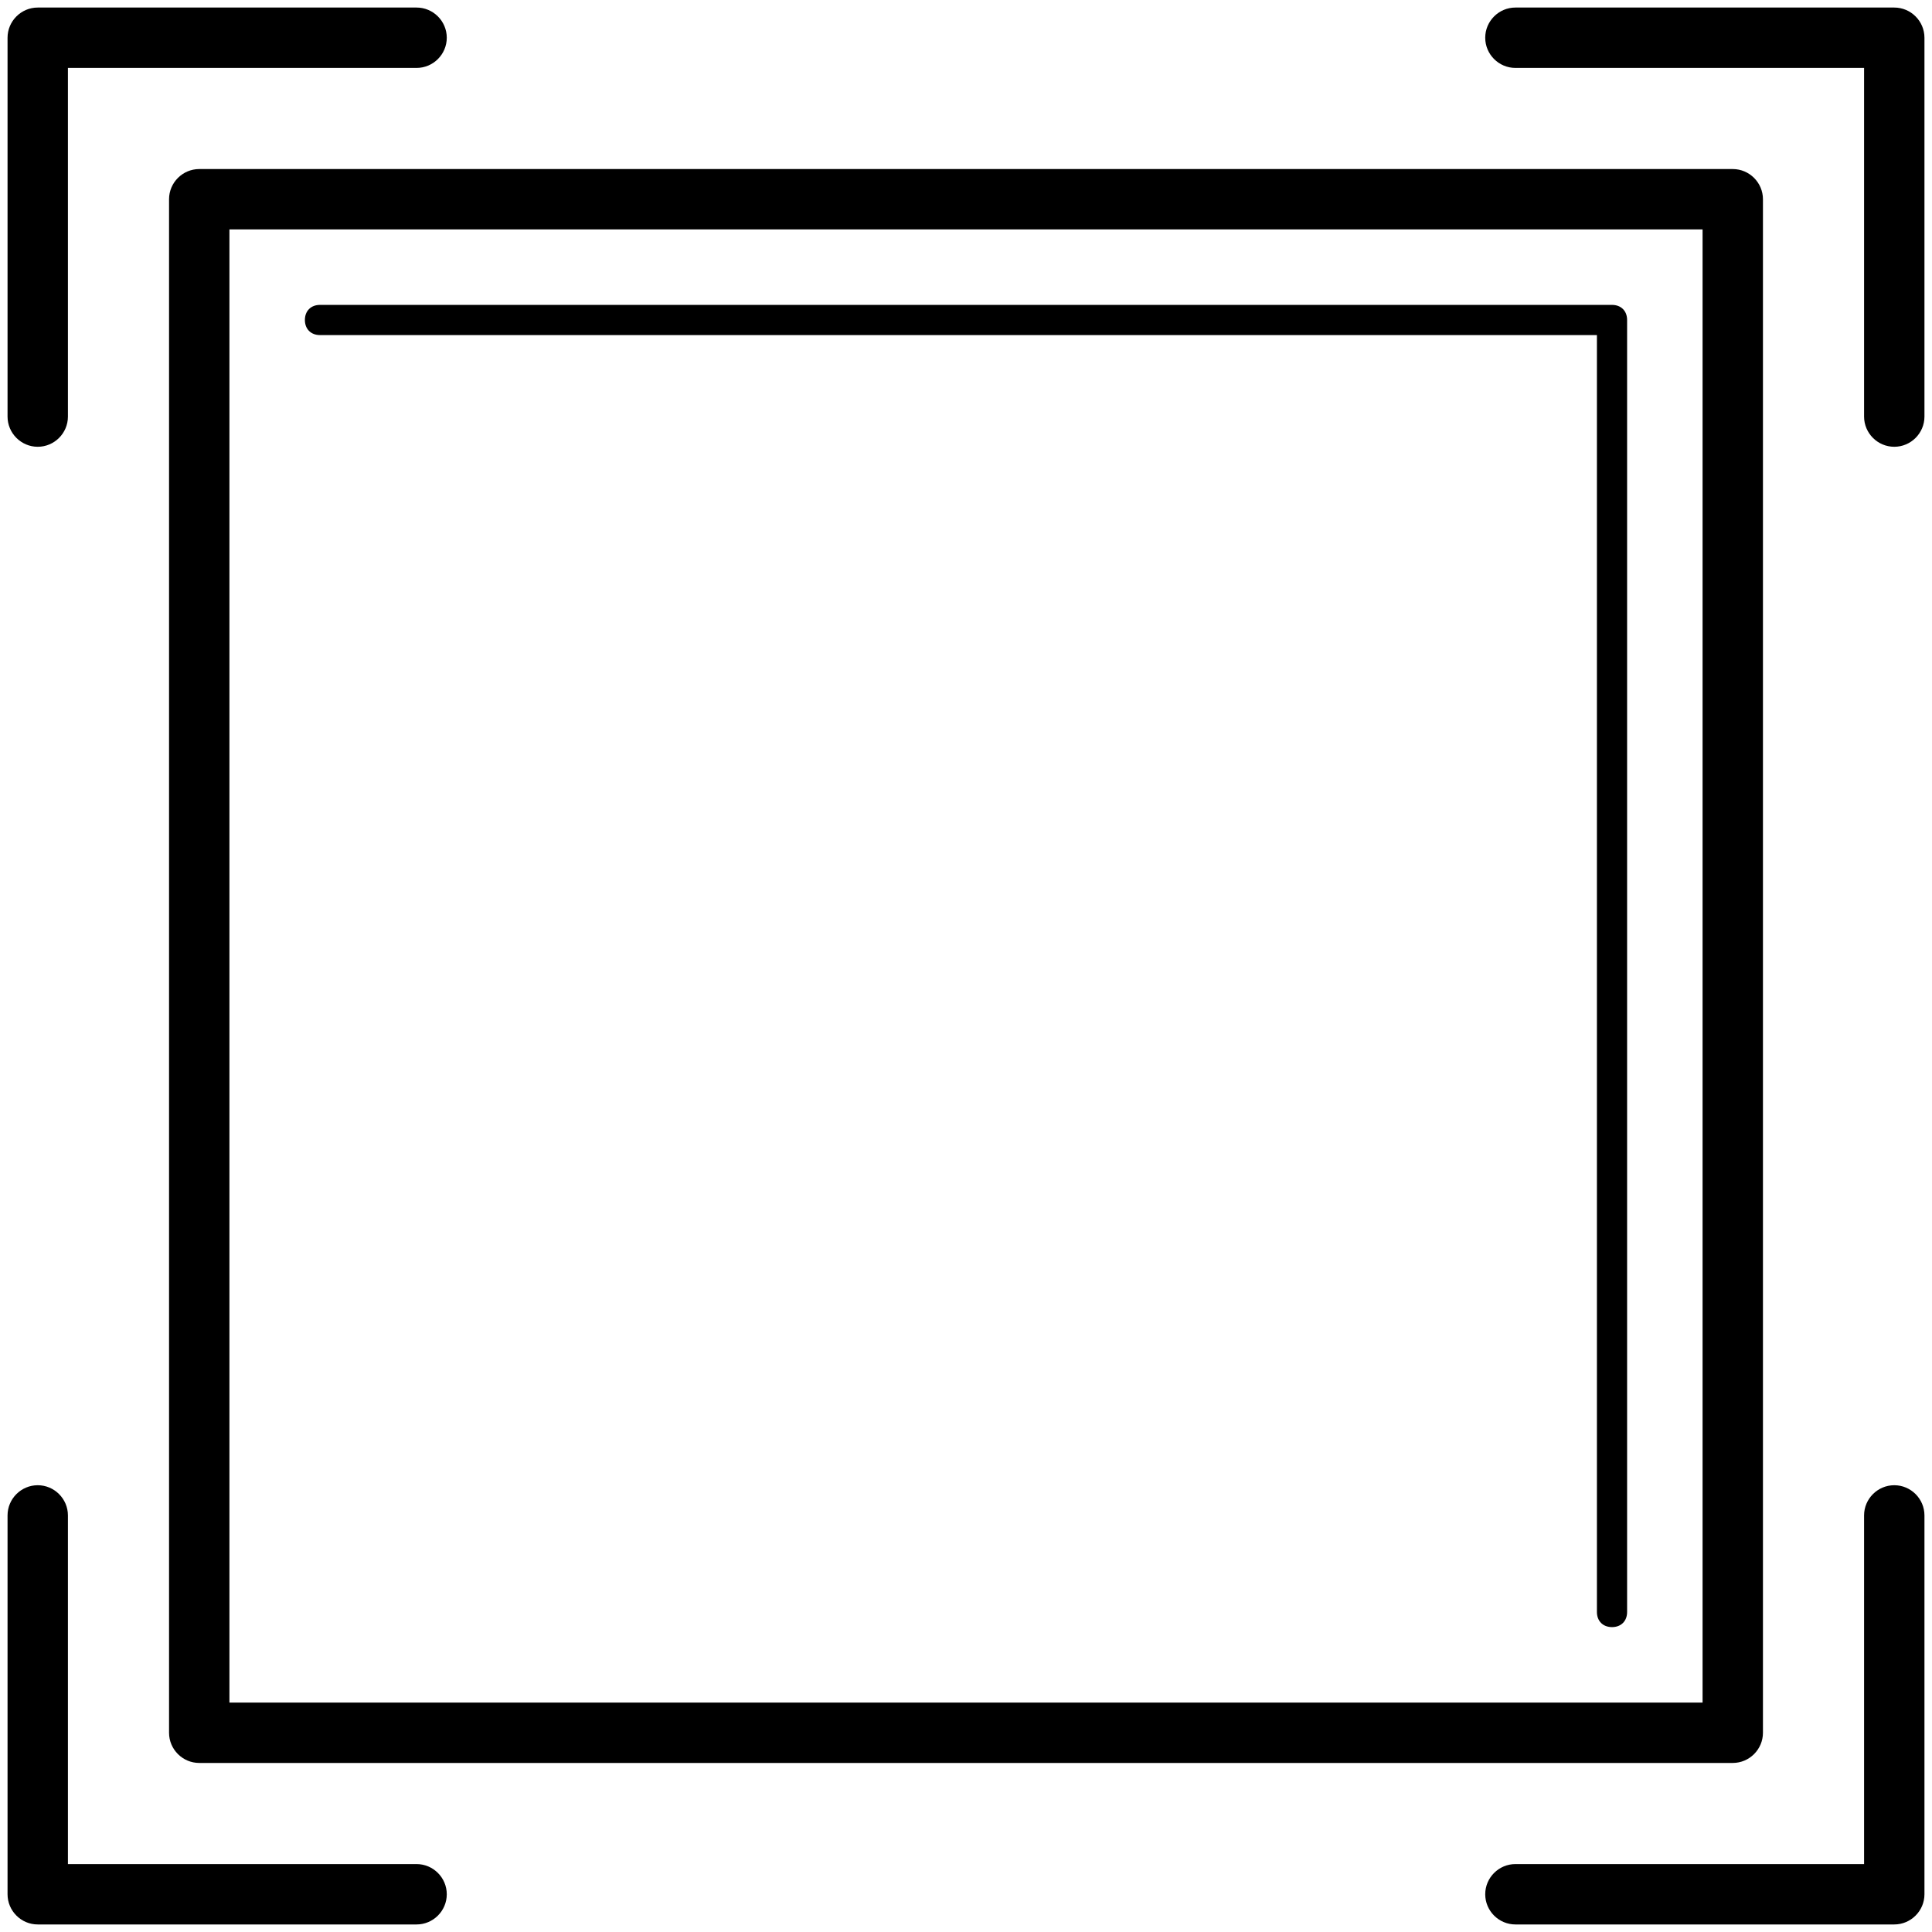 <?xml version="1.0" standalone="no"?><!DOCTYPE svg PUBLIC "-//W3C//DTD SVG 1.1//EN" "http://www.w3.org/Graphics/SVG/1.1/DTD/svg11.dtd"><svg class="icon" width="200px" height="200.00px" viewBox="0 0 1024 1024" version="1.1" xmlns="http://www.w3.org/2000/svg"><path d="M918.4 934.4H105.6c-8.8 0-16-7.2-16-16V105.6c0-8.8 7.2-16 16-16h812.8c8.8 0 16 7.2 16 16v812.8c0 8.8-7.2 16-16 16z m-796.8-32h780.8V121.6H121.6v780.8z"  /><path d="M854.4 862.4c-4.8 0-8-3.2-8-8V177.6H169.6c-4.8 0-8-3.2-8-8s3.2-8 8-8h684.8c4.8 0 8 3.2 8 8v684.8c0 4.8-3.2 8-8 8zM1004 236.8c-8.8 0-16-7.2-16-16V36h-184.8c-8.8 0-16-7.2-16-16s7.2-16 16-16h200.8c8.8 0 16 7.2 16 16v200.8c0 8.8-7.2 16-16 16zM20 236.8c-8.8 0-16-7.2-16-16V20c0-8.8 7.2-16 16-16h200.8c8.8 0 16 7.2 16 16s-7.2 16-16 16H36v184.8c0 8.8-7.2 16-16 16zM1004 1020h-200.8c-8.8 0-16-7.2-16-16s7.2-16 16-16h184.8v-184.8c0-8.8 7.2-16 16-16s16 7.2 16 16v200.8c0 8.8-7.2 16-16 16zM220.8 1020H20c-8.8 0-16-7.2-16-16v-200.8c0-8.8 7.2-16 16-16s16 7.2 16 16v184.8h184.8c8.8 0 16 7.2 16 16s-7.2 16-16 16z"  /></svg>